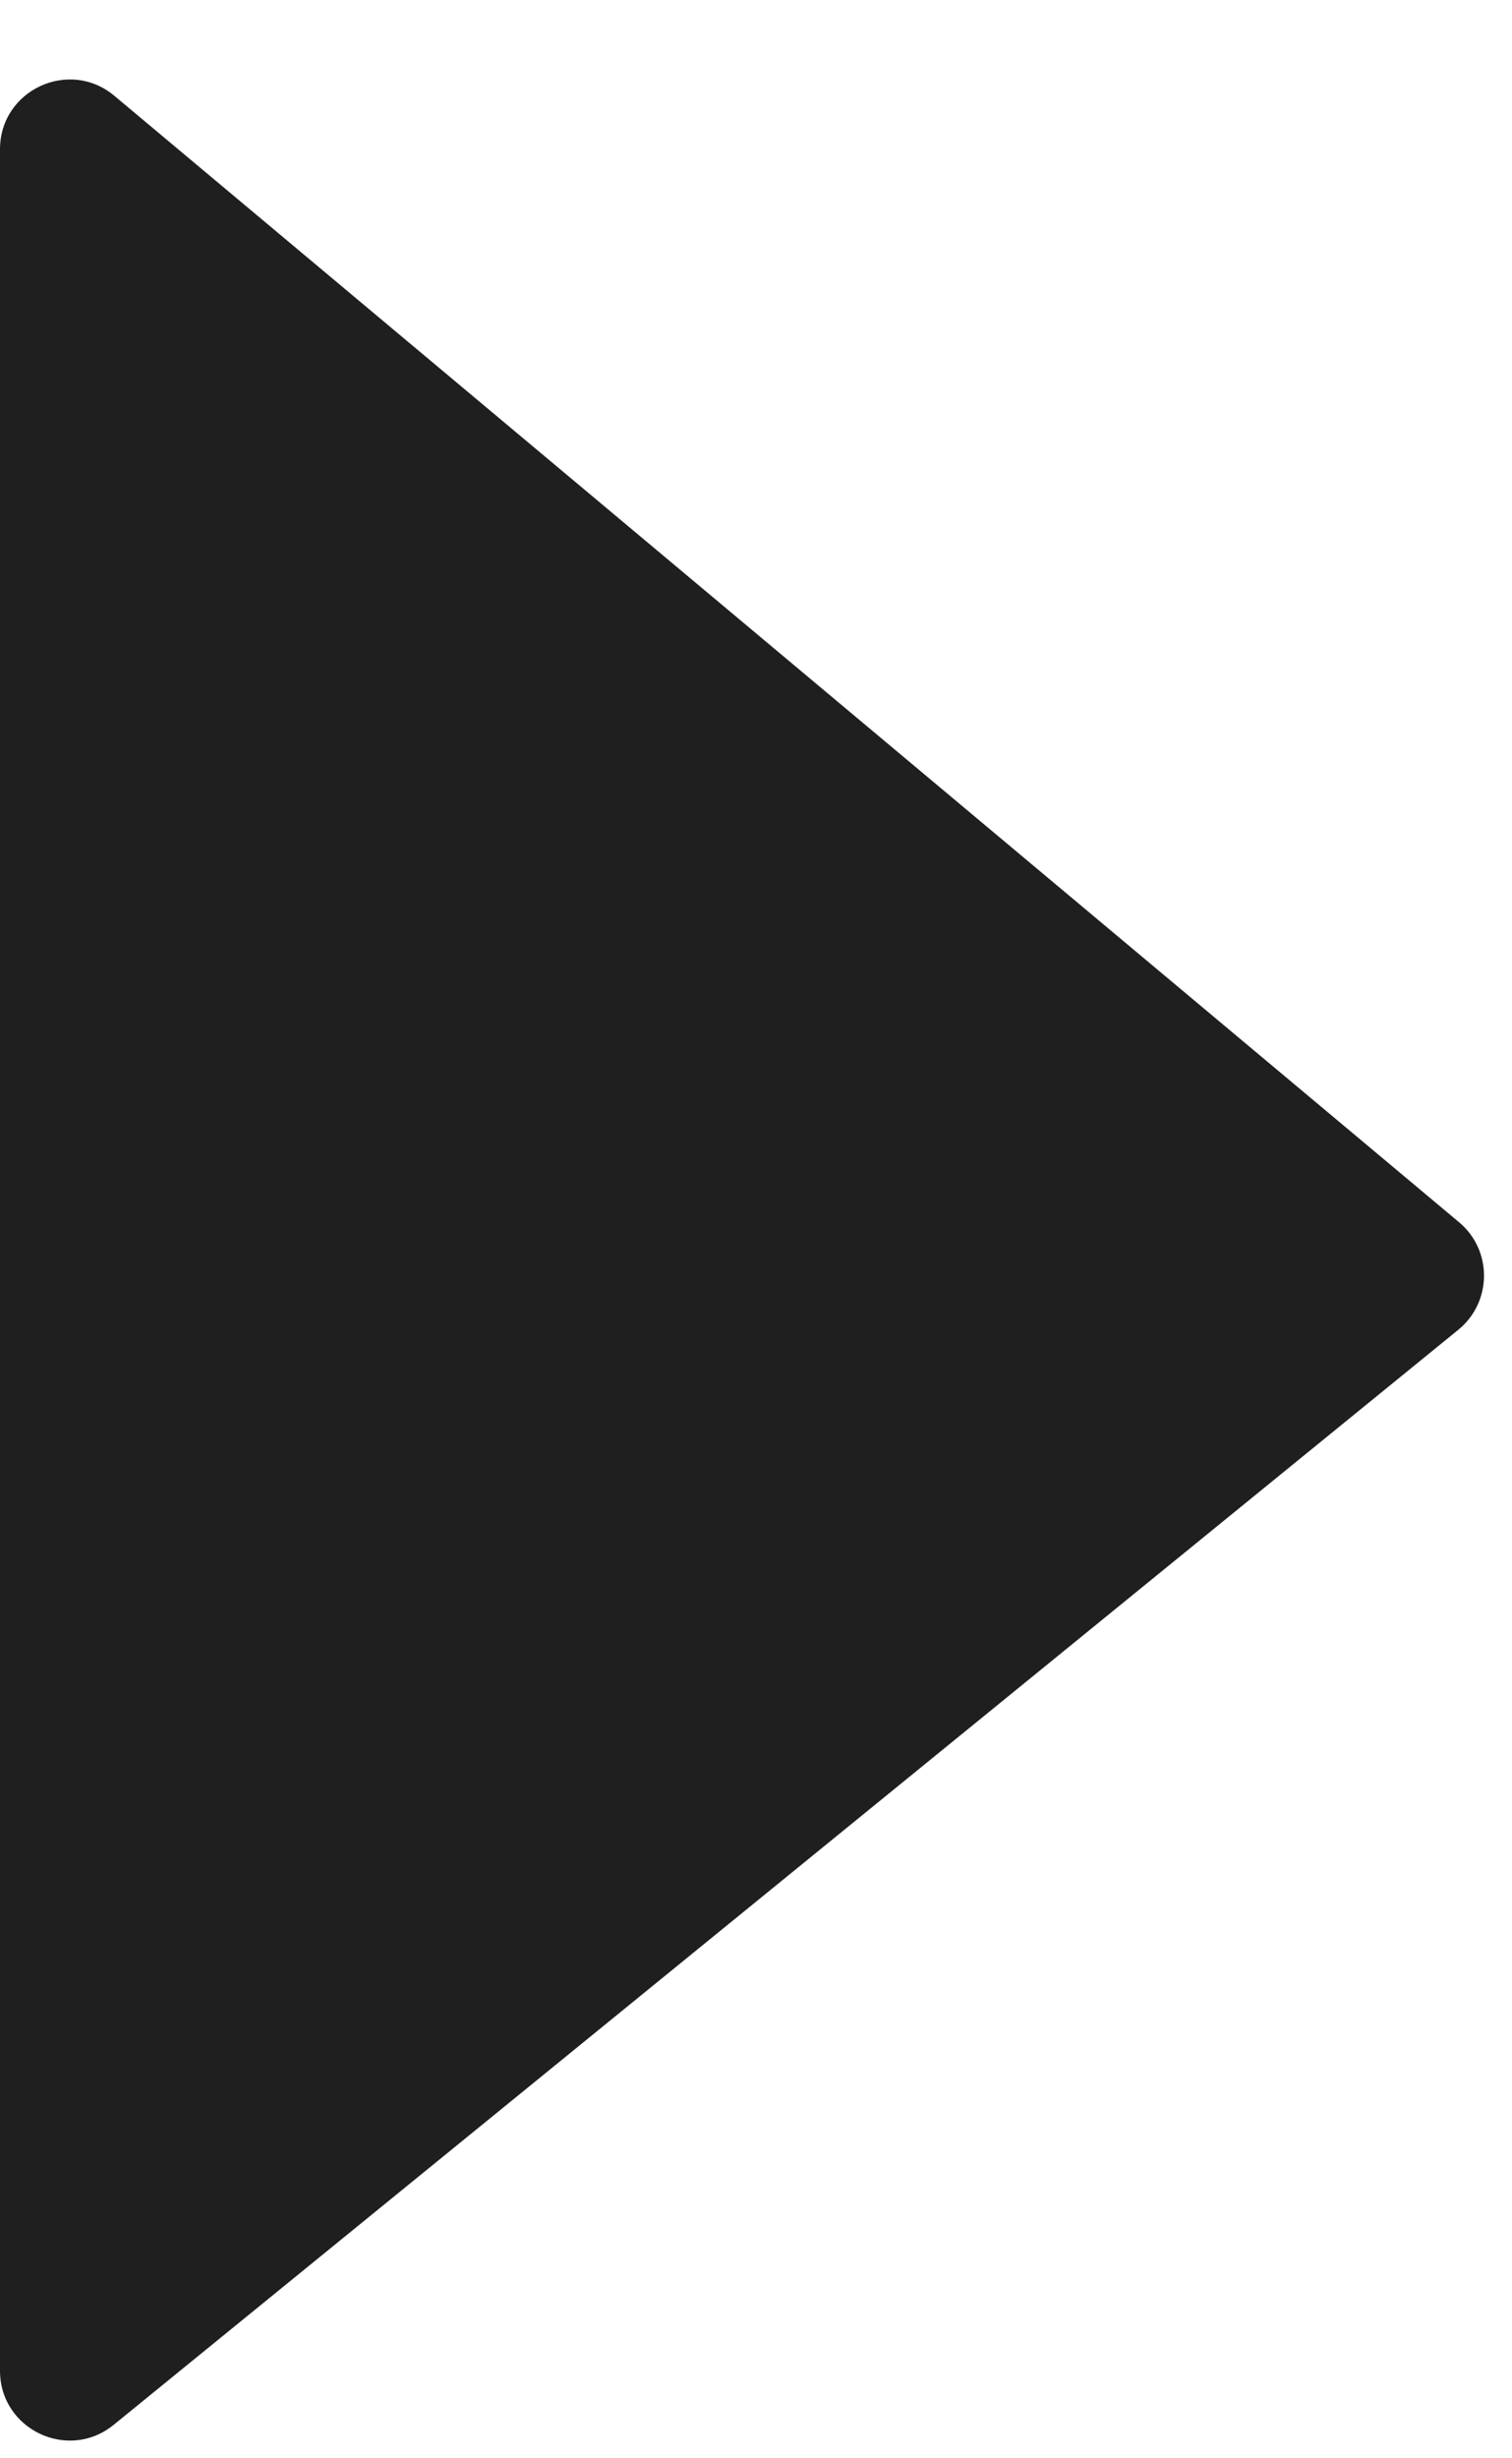 <?xml version="1.0" encoding="UTF-8"?> <svg xmlns="http://www.w3.org/2000/svg" width="16" height="26" viewBox="0 0 16 26" fill="none"><path d="M0 25.074V1.579C0 0.953 0.731 0.612 1.211 1.014L15.44 12.927C15.795 13.224 15.791 13.771 15.432 14.064L1.203 25.646C0.721 26.038 0 25.695 0 25.074Z" fill="#1F1F1F"></path></svg> 